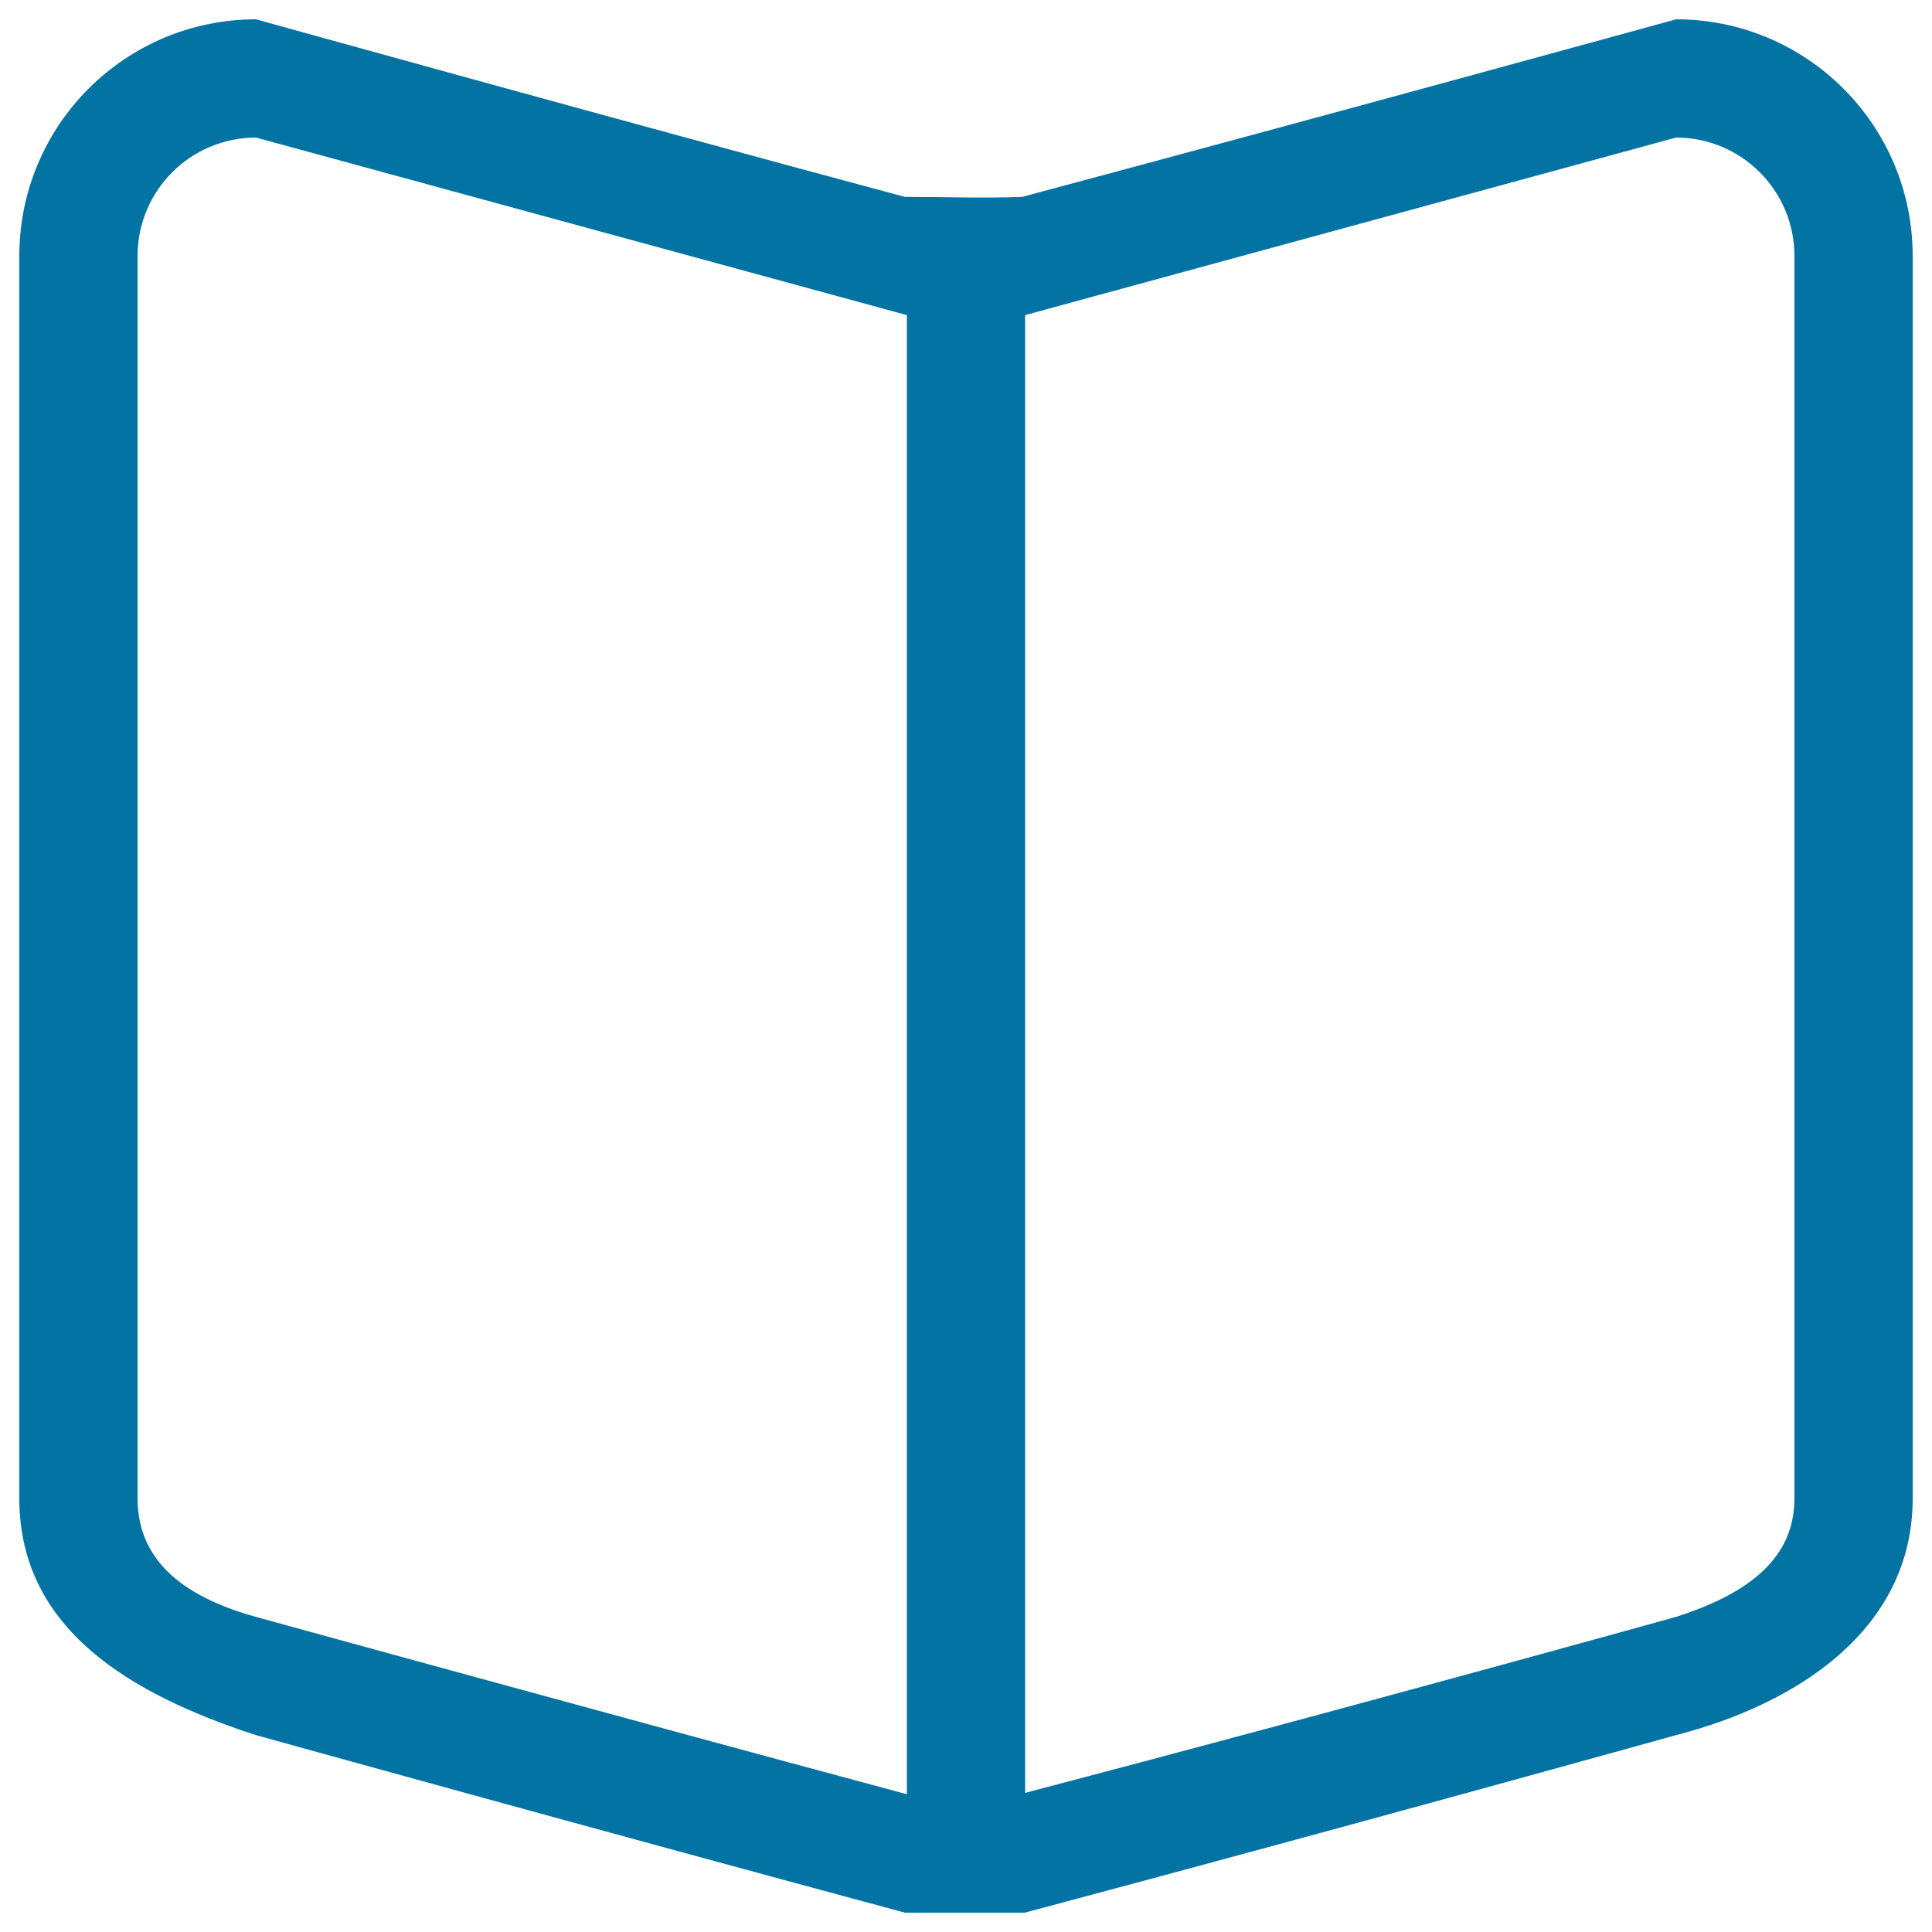 <svg xmlns="http://www.w3.org/2000/svg" viewBox="0 0 1000 1000" style="fill:#0273a2">
<title>Book Outline SVG icon</title>
<g><g id="_x37__35_"><g><path d="M867.5,10c0,0-177.3,48.8-338.4,91.9c-20.2,0.8-40.5,0-60.8,0C314.9,60.7,132.5,10,132.5,10C64.8,10,10,64.8,10,132.5v643.1c0,67.7,57.7,101.4,122.5,122.5c0,0,165.2,45.9,335.9,91.9h62c172.1-45.9,337.1-91.9,337.1-91.9C930.4,881.9,990,843.3,990,775.6V132.5C990,64.8,935.2,10,867.5,10z M469.4,928.7c-167.3-45-336.9-91.8-336.9-91.8c-34.8-9.6-61.3-27.4-61.3-61.3V132.5c0-33.8,27.4-61.3,61.3-61.3l336.9,91.9V928.7z M928.8,775.6c0,33.8-28.4,50.7-61.3,61.3c0,0-166.7,46.4-336.9,91.1V163.1l336.9-91.9c33.8,0,61.3,27.4,61.3,61.3V775.6z"/></g></g></g>
</svg>